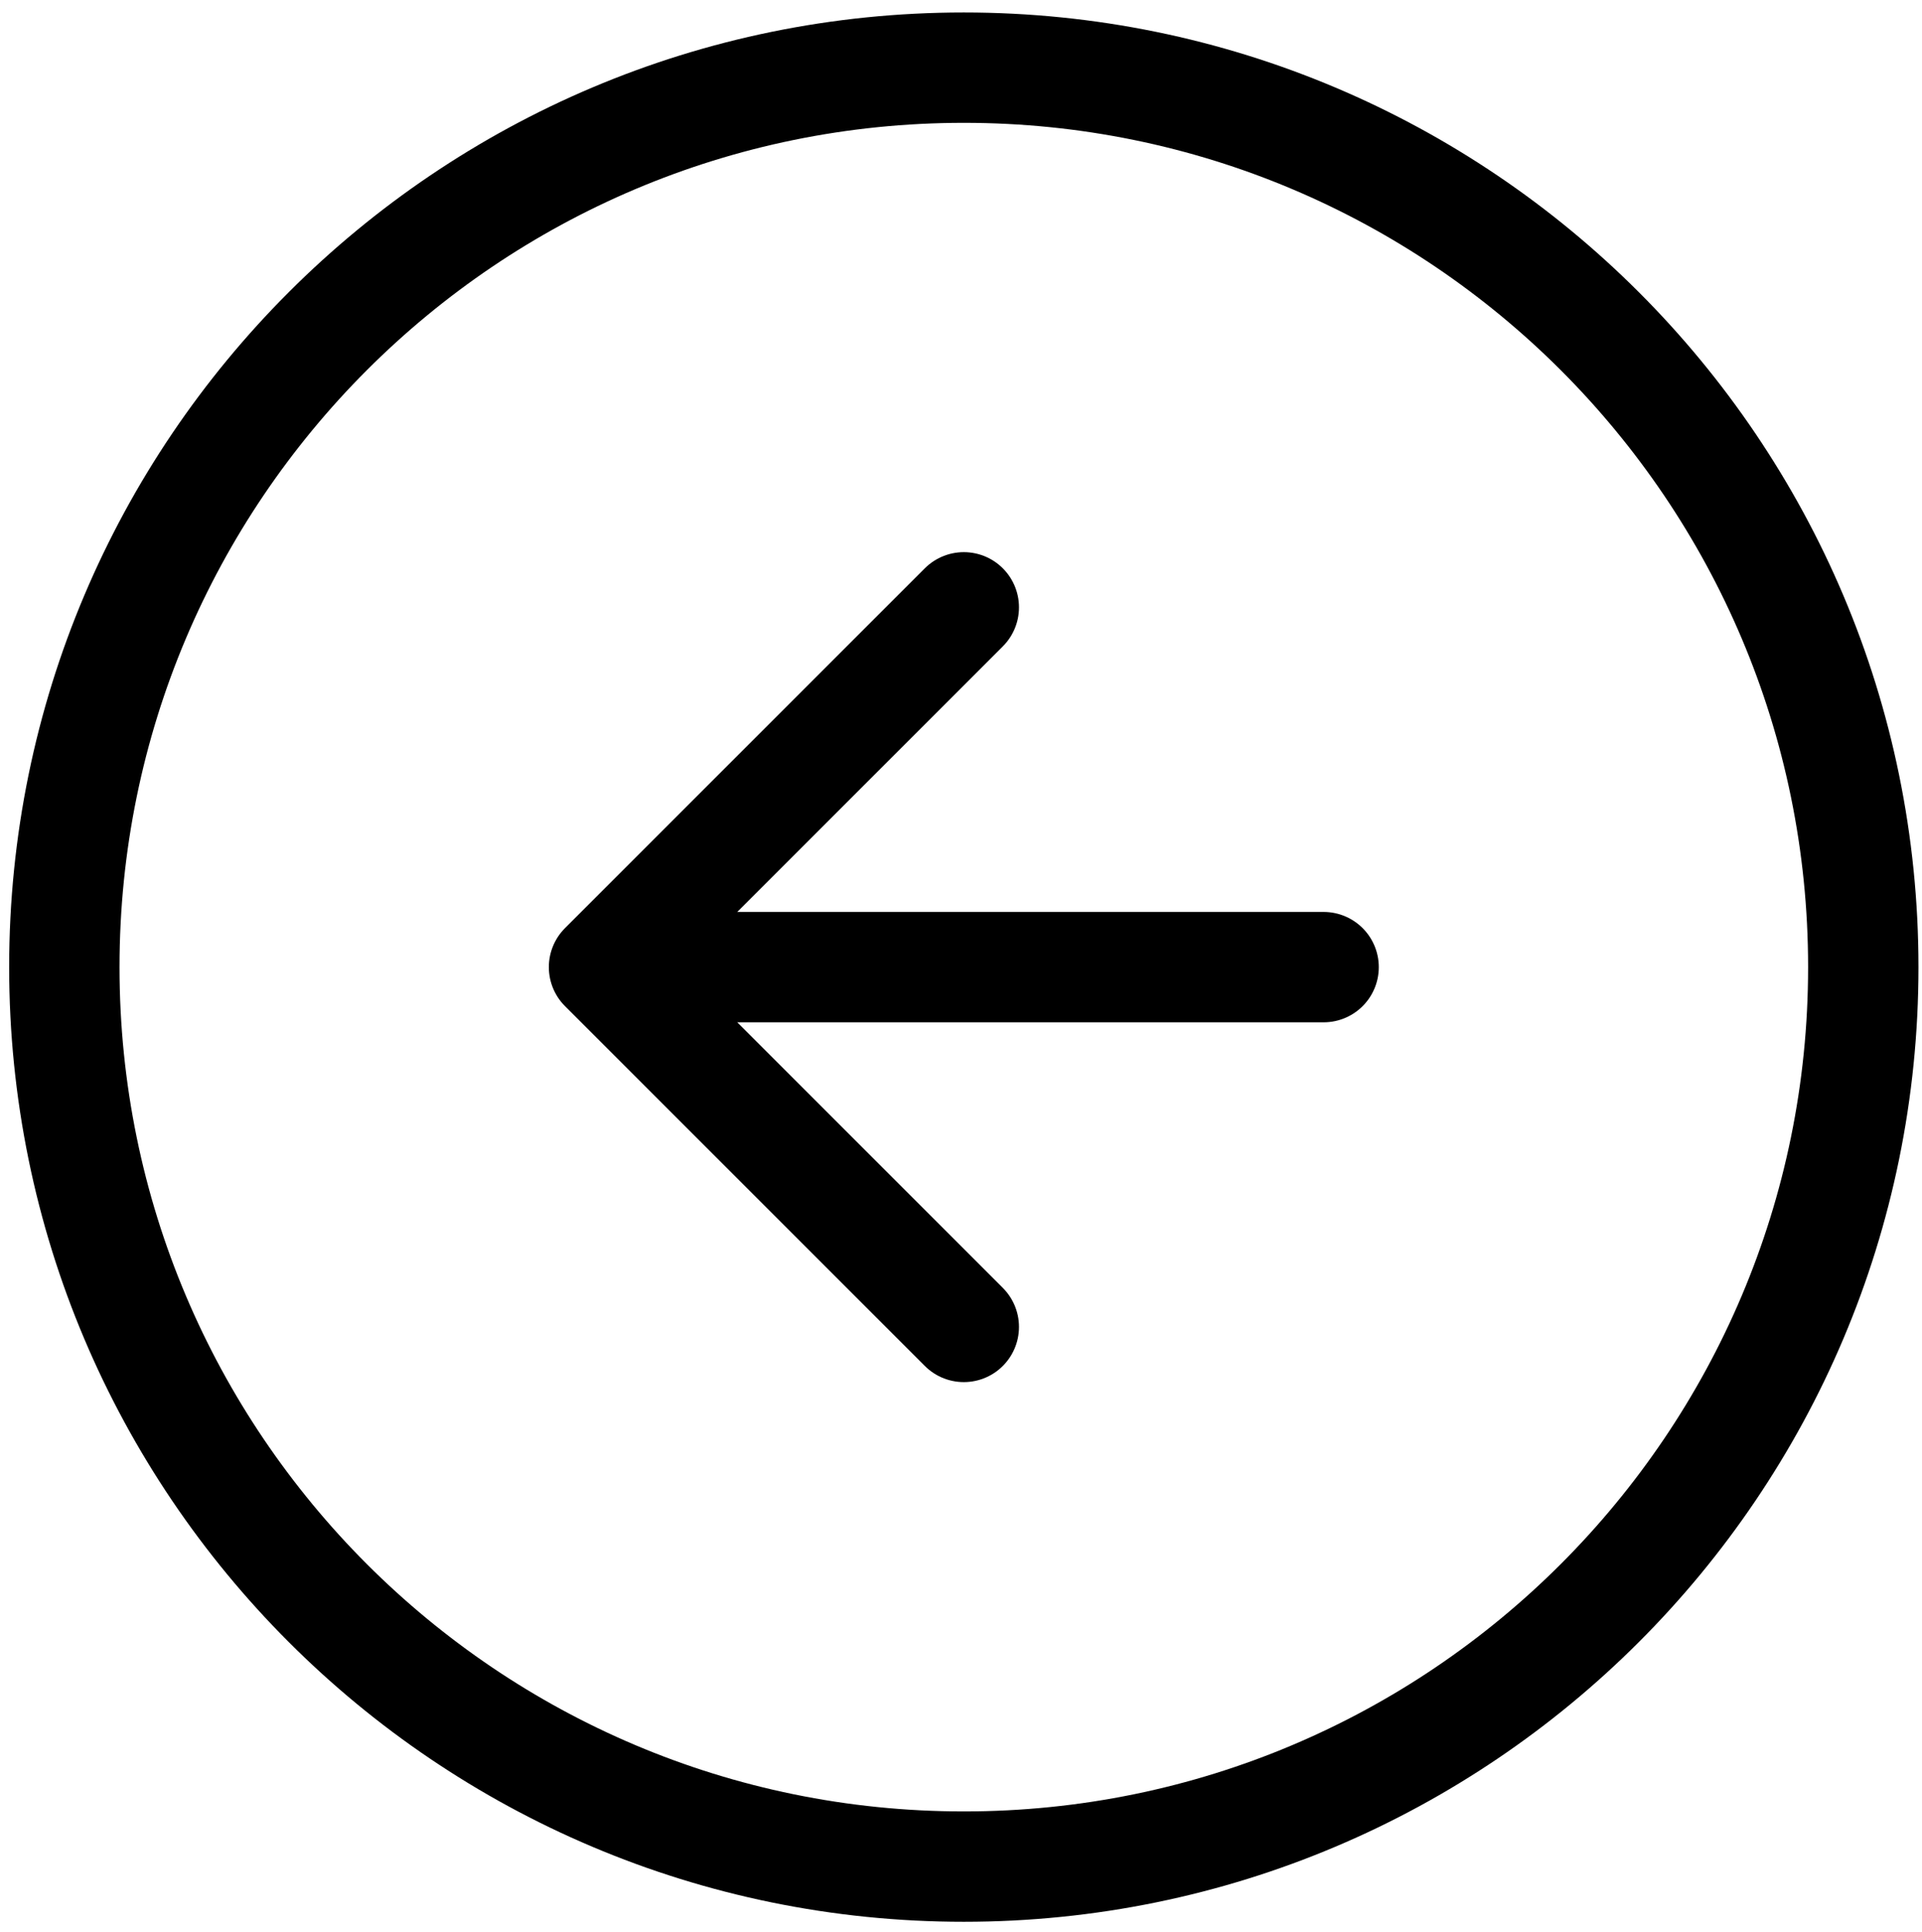 <?xml version="1.0" encoding="utf-8"?>
<!-- Generator: Adobe Illustrator 27.9.1, SVG Export Plug-In . SVG Version: 6.00 Build 0)  -->
<svg version="1.1" id="Layer_1" xmlns="http://www.w3.org/2000/svg" xmlns:xlink="http://www.w3.org/1999/xlink" x="0px" y="0px"
	 viewBox="0 0 34.83 35.01" style="enable-background:new 0 0 34.83 35.01;" xml:space="preserve">
<style type="text/css">
	.st0{fill:none;stroke:#000000;stroke-width:2;stroke-linecap:round;stroke-linejoin:round;}
</style>
<g id="Icon_feather-arrow-right-circle" transform="translate(36.596 36.596) rotate(180)">
	<path id="Path_27077" class="st0" d="M35.43,19.07c0,9-7.3,16.3-16.3,16.3s-16.3-7.3-16.3-16.3c0-9,7.3-16.3,16.3-16.3
		S35.43,10.07,35.43,19.07L35.43,19.07z"/>
	<path id="Path_27078" class="st0" d="M19.13,25.59l6.52-6.52l-6.52-6.52 M12.61,19.07h13.04"/>
</g>
</svg>

